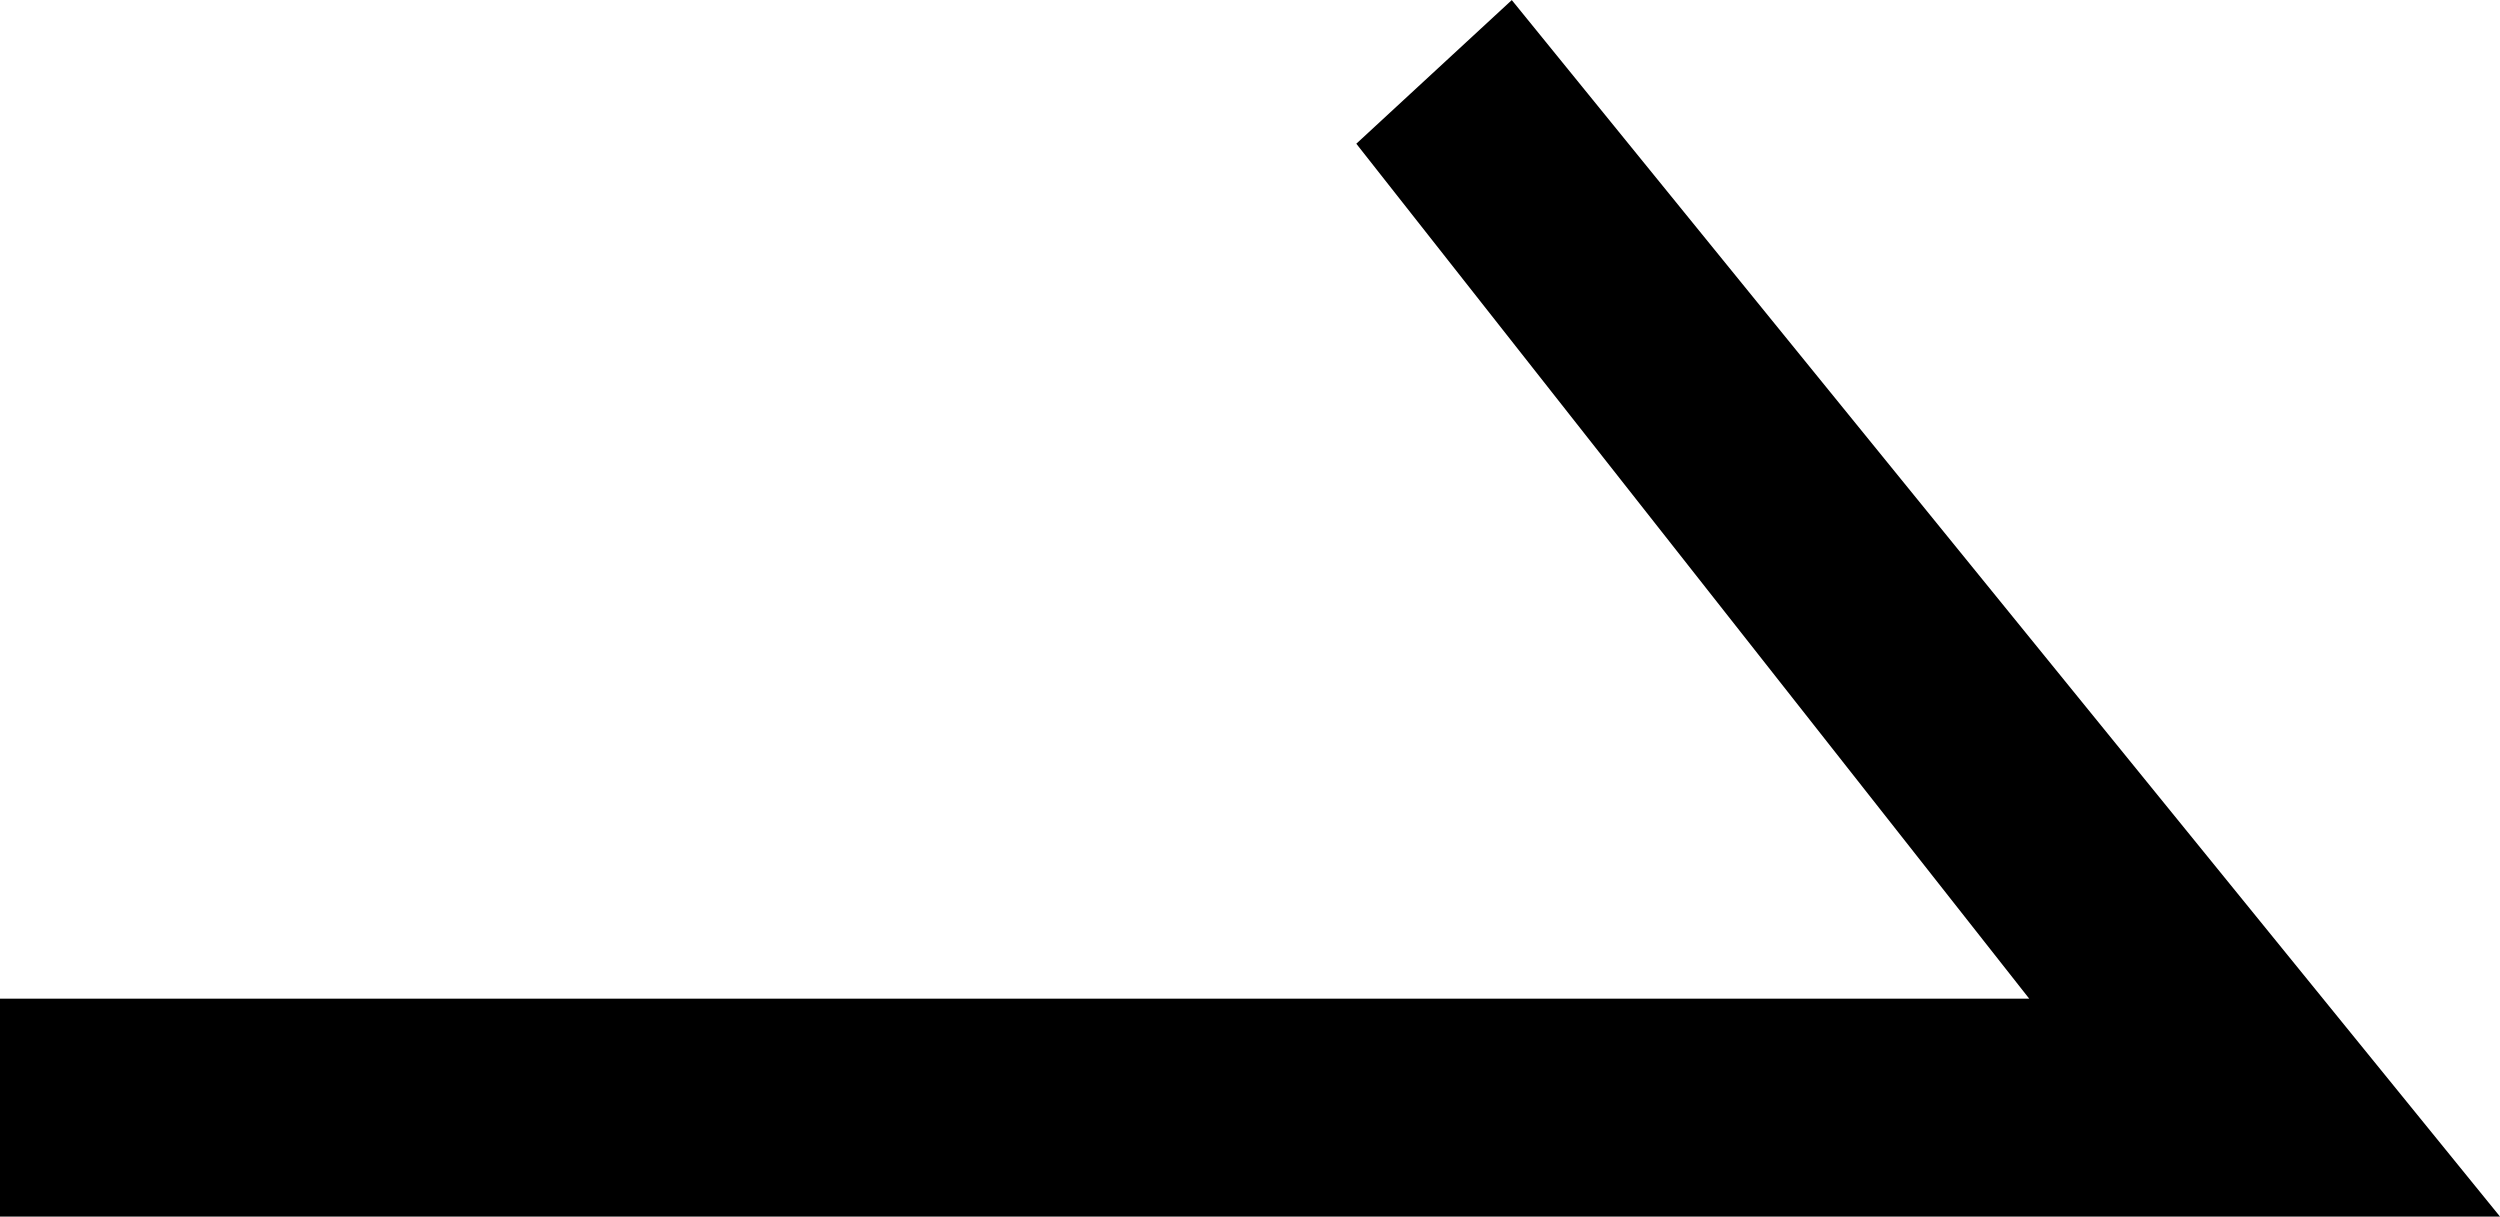 <svg xmlns="http://www.w3.org/2000/svg" width="187" height="91" viewBox="0 0 187 91">
<defs>
    <style>
      .cls-1 {
        fill-rule: evenodd;
      }
    </style>
  </defs>
  <path id="形狀_6_拷貝" data-name="形狀 6 拷貝" class="cls-1" d="M5,147V130.7H156.786l-50.334-63.95,11.63-10.744L192,147H5Z" transform="translate(-5 -56)"/>
</svg>
